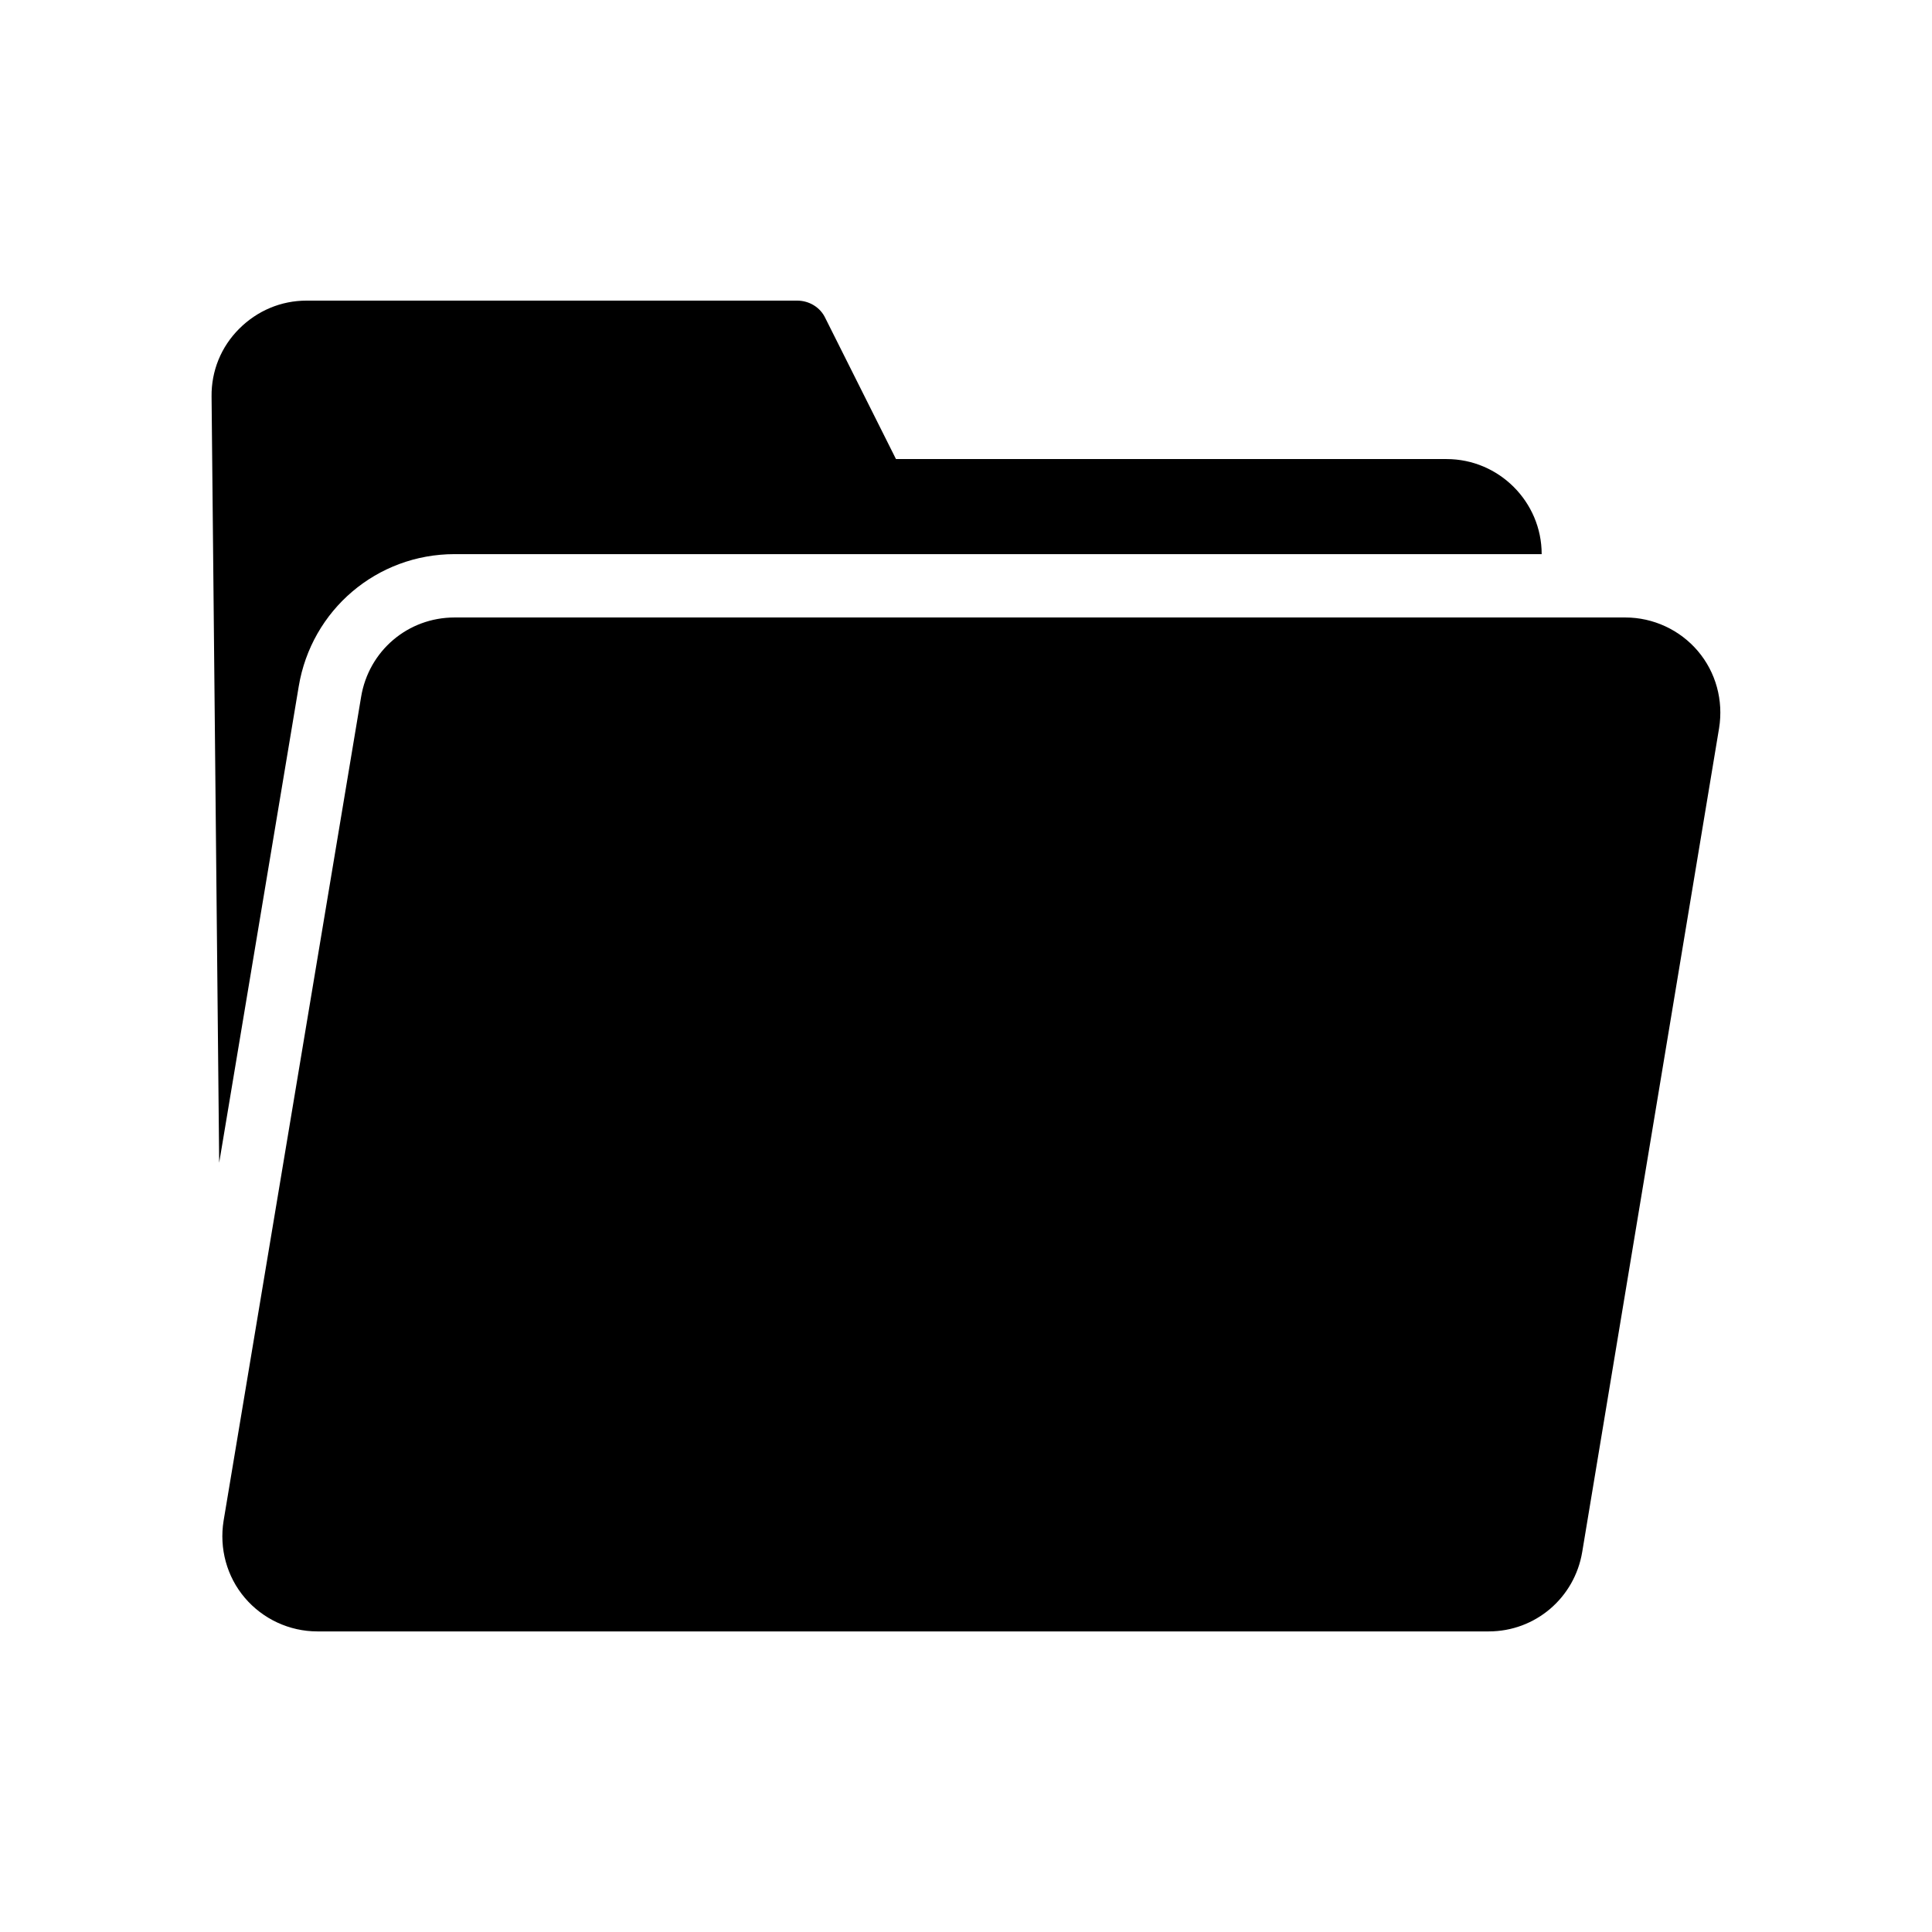 <?xml version="1.0" encoding="UTF-8"?>
<!-- Uploaded to: ICON Repo, www.iconrepo.com, Generator: ICON Repo Mixer Tools -->
<svg fill="#000000" width="800px" height="800px" version="1.1" viewBox="144 144 512 512" xmlns="http://www.w3.org/2000/svg">
 <g>
  <path d="m593.96 316.54c-4.785-5.629-11.84-8.902-19.227-8.902h-310.27c-12.344 0-22.754 8.816-24.77 21.074l-36.441 218.32c-1.176 7.305 0.84 14.777 5.625 20.402 4.785 5.633 11.84 8.906 19.23 8.906h310.43c12.344 0 22.754-8.902 24.77-21.074l36.273-218.32c1.176-7.309-0.84-14.781-5.625-20.406z"/>
  <path d="m527.38 265.65h-145.94l-18.727-37.367c-1.34-2.852-4.281-4.617-7.473-4.617h-129.98c-6.801 0-13.102 2.688-17.887 7.473-4.785 4.785-7.391 11.168-7.305 17.969l2.016 203.04 21.074-126.2c3.359-20.32 20.738-35.098 41.312-35.098h288.09c0.004-13.855-11.332-25.191-25.188-25.191z"/>
 </g>
</svg>